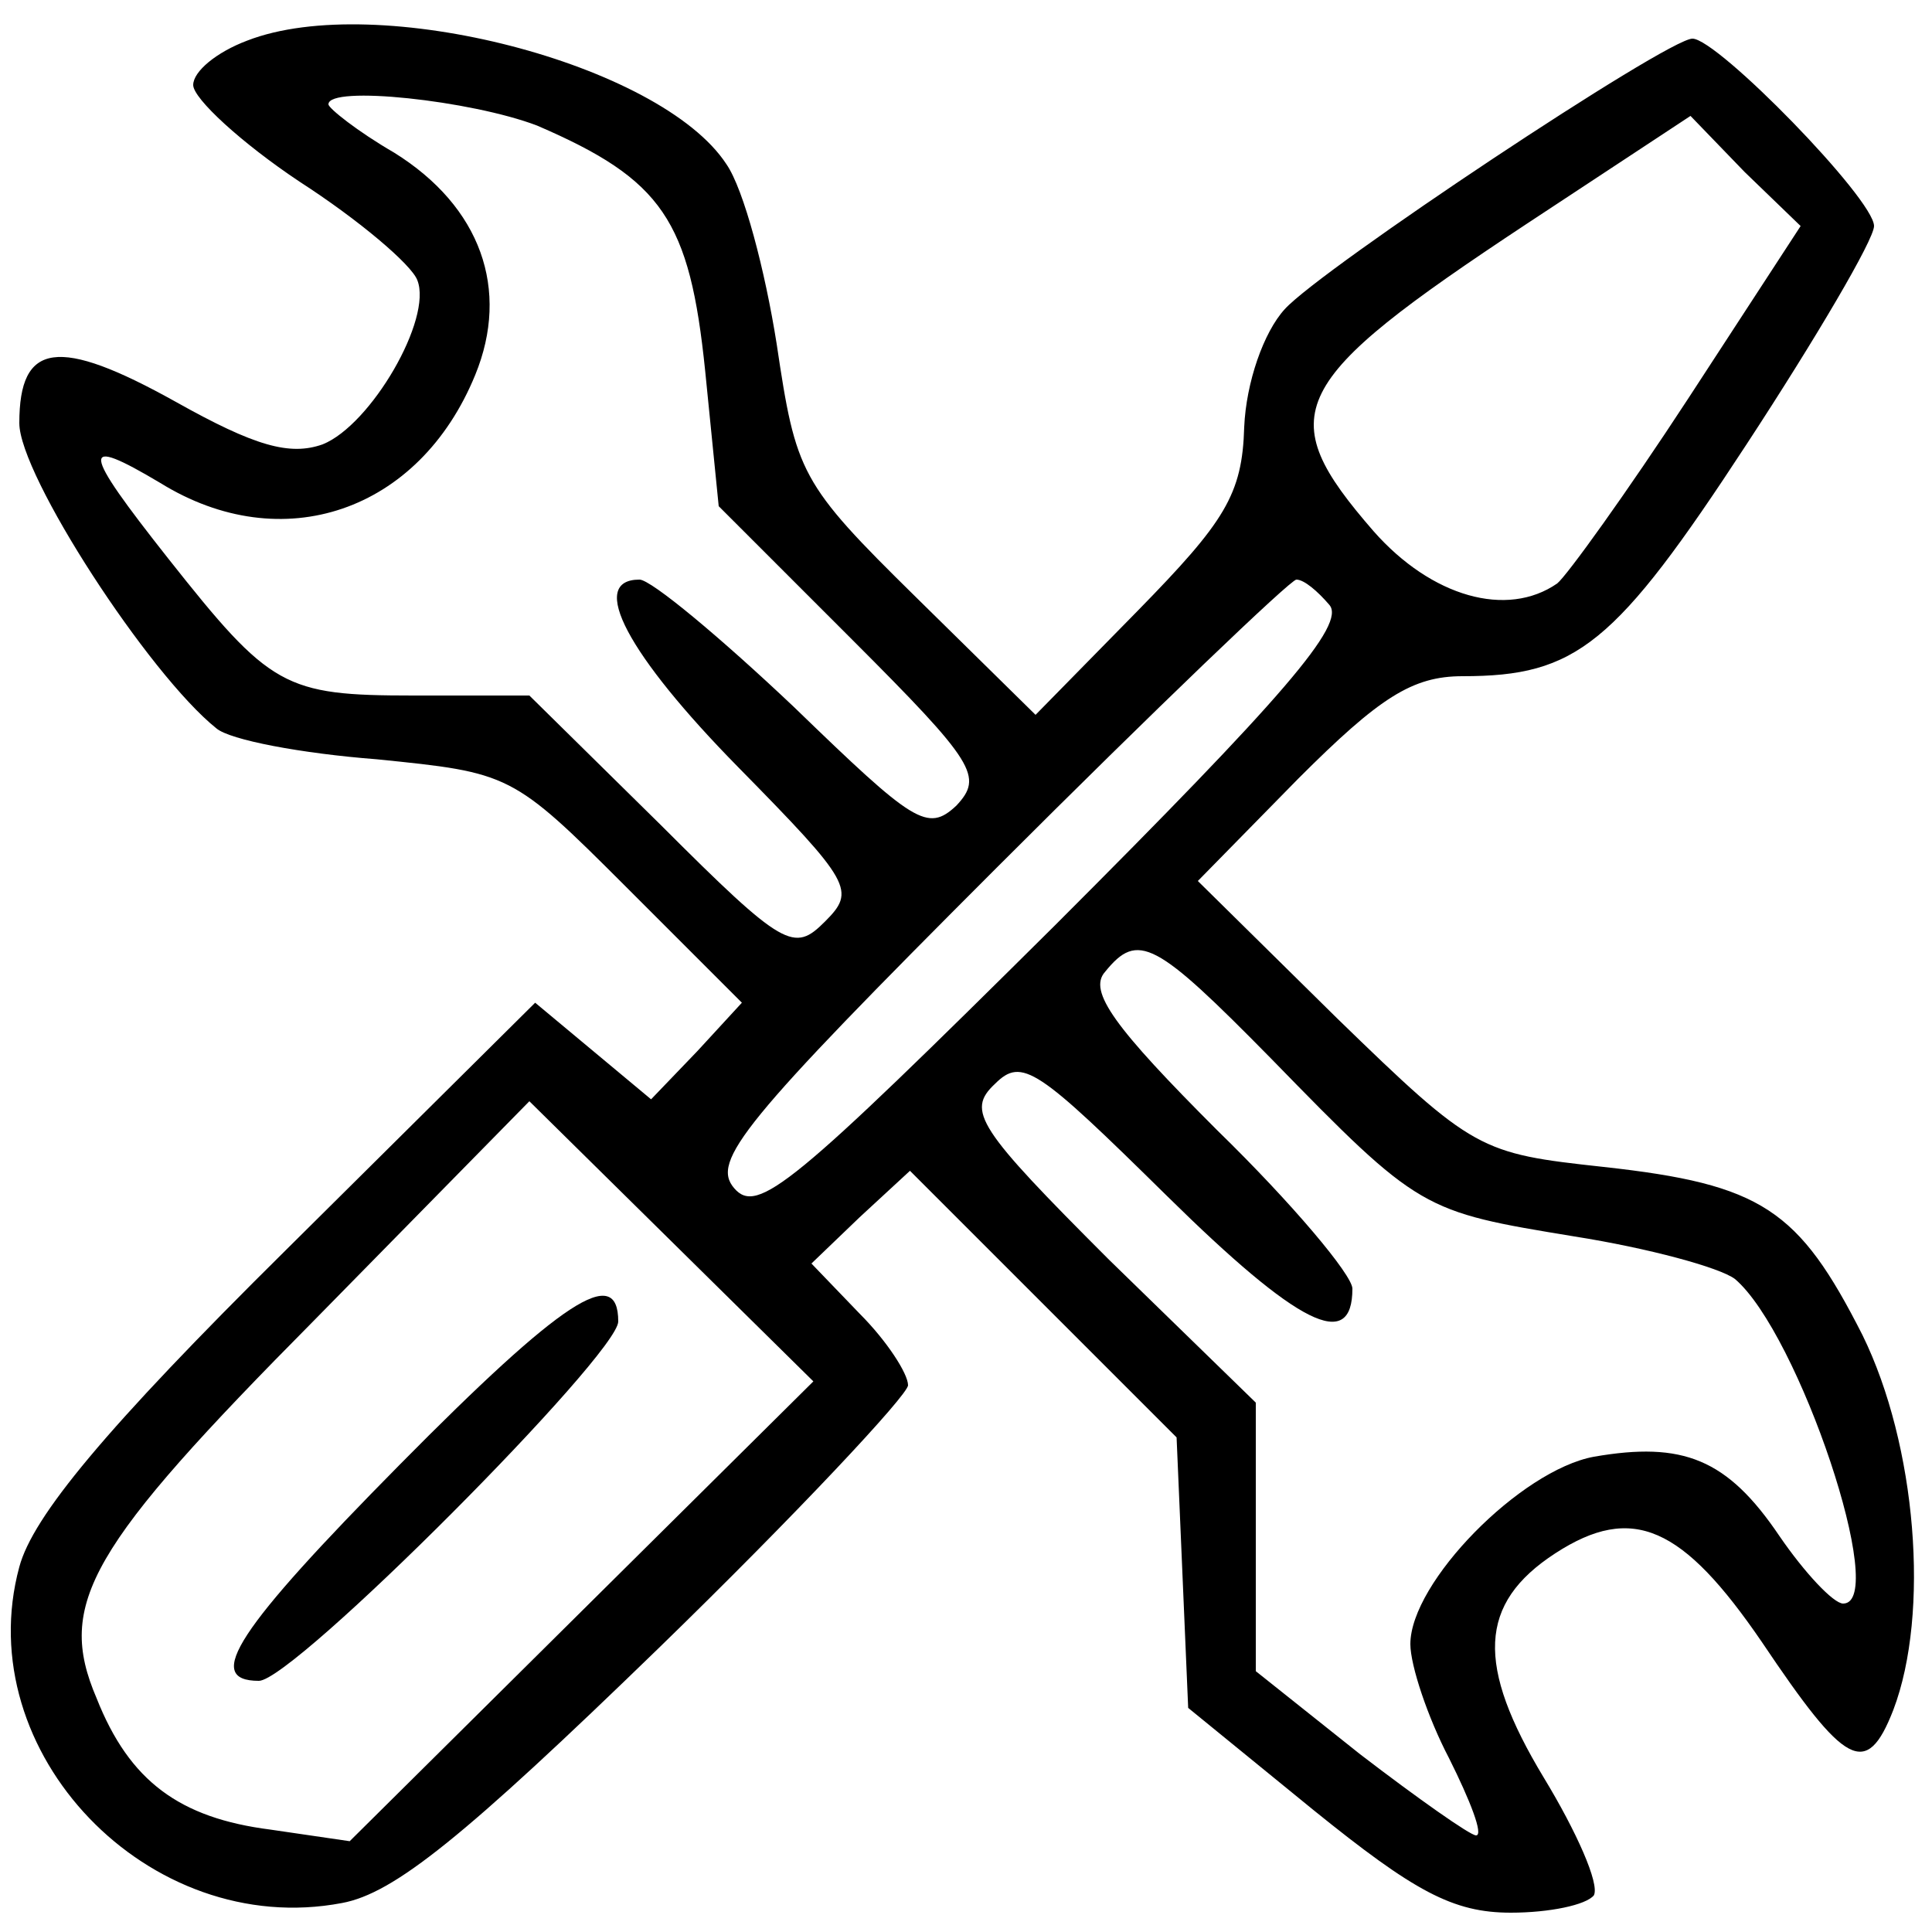 <?xml version="1.0" standalone="no"?>
<!DOCTYPE svg PUBLIC "-//W3C//DTD SVG 20010904//EN"
 "http://www.w3.org/TR/2001/REC-SVG-20010904/DTD/svg10.dtd">
<svg version="1.0" xmlns="http://www.w3.org/2000/svg"
 width="100pt" height="100pt" viewBox="0 0 100 100"
 preserveAspectRatio="xMidYMid meet">
<g transform="translate(0,100) scale(0.1,-0.1)"
fill="#000000" stroke="none">
<path d="M128 979 c-16 -6 -28 -16 -28 -23 0 -7 25 -30 55 -50 31 -20 58 -43
61 -51 8 -20 -24 -75 -49 -85 -17 -6 -35 -1 -76 22 -61 34 -81 31 -81 -11 0
-27 67 -130 102 -158 7 -6 44 -13 83 -16 69 -7 70 -7 129 -66 l60 -60 -23 -25
-24 -25 -30 25 -30 25 -129 -128 c-94 -93 -131 -138 -138 -164 -26 -96 67
-193 167 -174 27 5 63 34 164 132 71 69 129 131 129 136 0 6 -11 23 -25 37
l-25 26 25 24 26 24 69 -69 69 -69 3 -70 3 -70 65 -53 c52 -42 72 -53 102 -53
20 0 39 4 43 9 3 6 -9 33 -26 61 -35 58 -34 90 6 116 40 26 66 14 107 -46 43
-64 54 -71 68 -35 19 50 12 137 -16 194 -33 65 -52 78 -134 87 -64 7 -67 8
-138 77 l-72 71 52 53 c42 42 59 53 85 53 59 0 79 16 147 120 36 55 66 106 66
113 0 14 -81 97 -94 97 -13 0 -192 -119 -211 -140 -11 -12 -20 -38 -21 -61 -1
-35 -10 -49 -55 -95 l-53 -54 -62 61 c-60 59 -62 64 -72 131 -6 38 -17 80 -26
93 -34 52 -181 90 -248 64z m150 -44 c65 -28 79 -49 87 -127 l7 -70 69 -69
c64 -64 68 -71 54 -86 -15 -14 -22 -9 -84 51 -38 36 -74 66 -80 66 -27 0 -6
-39 51 -97 59 -60 61 -64 45 -80 -16 -16 -21 -14 -85 50 l-68 67 -60 0 c-67 0
-74 4 -127 71 -45 57 -46 64 -4 39 63 -39 134 -15 163 56 18 44 3 87 -42 115
-19 11 -34 23 -34 25 0 10 74 2 108 -11z m596 -141 c-32 -49 -63 -92 -68 -96
-26 -18 -65 -7 -95 27 -53 61 -45 77 79 159 l85 56 28 -29 29 -28 -58 -89z
m-186 -107 c9 -10 -24 -48 -142 -166 -136 -135 -154 -150 -166 -136 -12 14 4
34 136 166 82 82 152 149 155 149 4 0 11 -6 17 -13z m-30 -235 c77 -79 78 -79
157 -92 38 -6 75 -16 83 -22 33 -28 80 -168 56 -168 -5 0 -20 16 -33 35 -27
40 -50 49 -96 41 -38 -7 -95 -65 -95 -97 0 -11 9 -38 20 -59 11 -22 18 -40 14
-40 -3 0 -30 19 -60 42 l-54 43 0 69 0 70 -76 74 c-68 68 -74 77 -59 91 14 14
22 8 89 -58 68 -67 96 -81 96 -48 0 7 -31 44 -70 82 -53 53 -67 72 -58 82 17
21 26 16 86 -45z m-357 -286 l-120 -119 -41 6 c-47 6 -73 25 -90 68 -21 49 -4
78 113 196 l111 113 73 -72 74 -73 -120 -119z"/>
<path d="M207 242 c-84 -85 -102 -112 -73 -112 18 0 186 169 186 186 0 30 -29
11 -113 -74z"/>
</g>
</svg>

